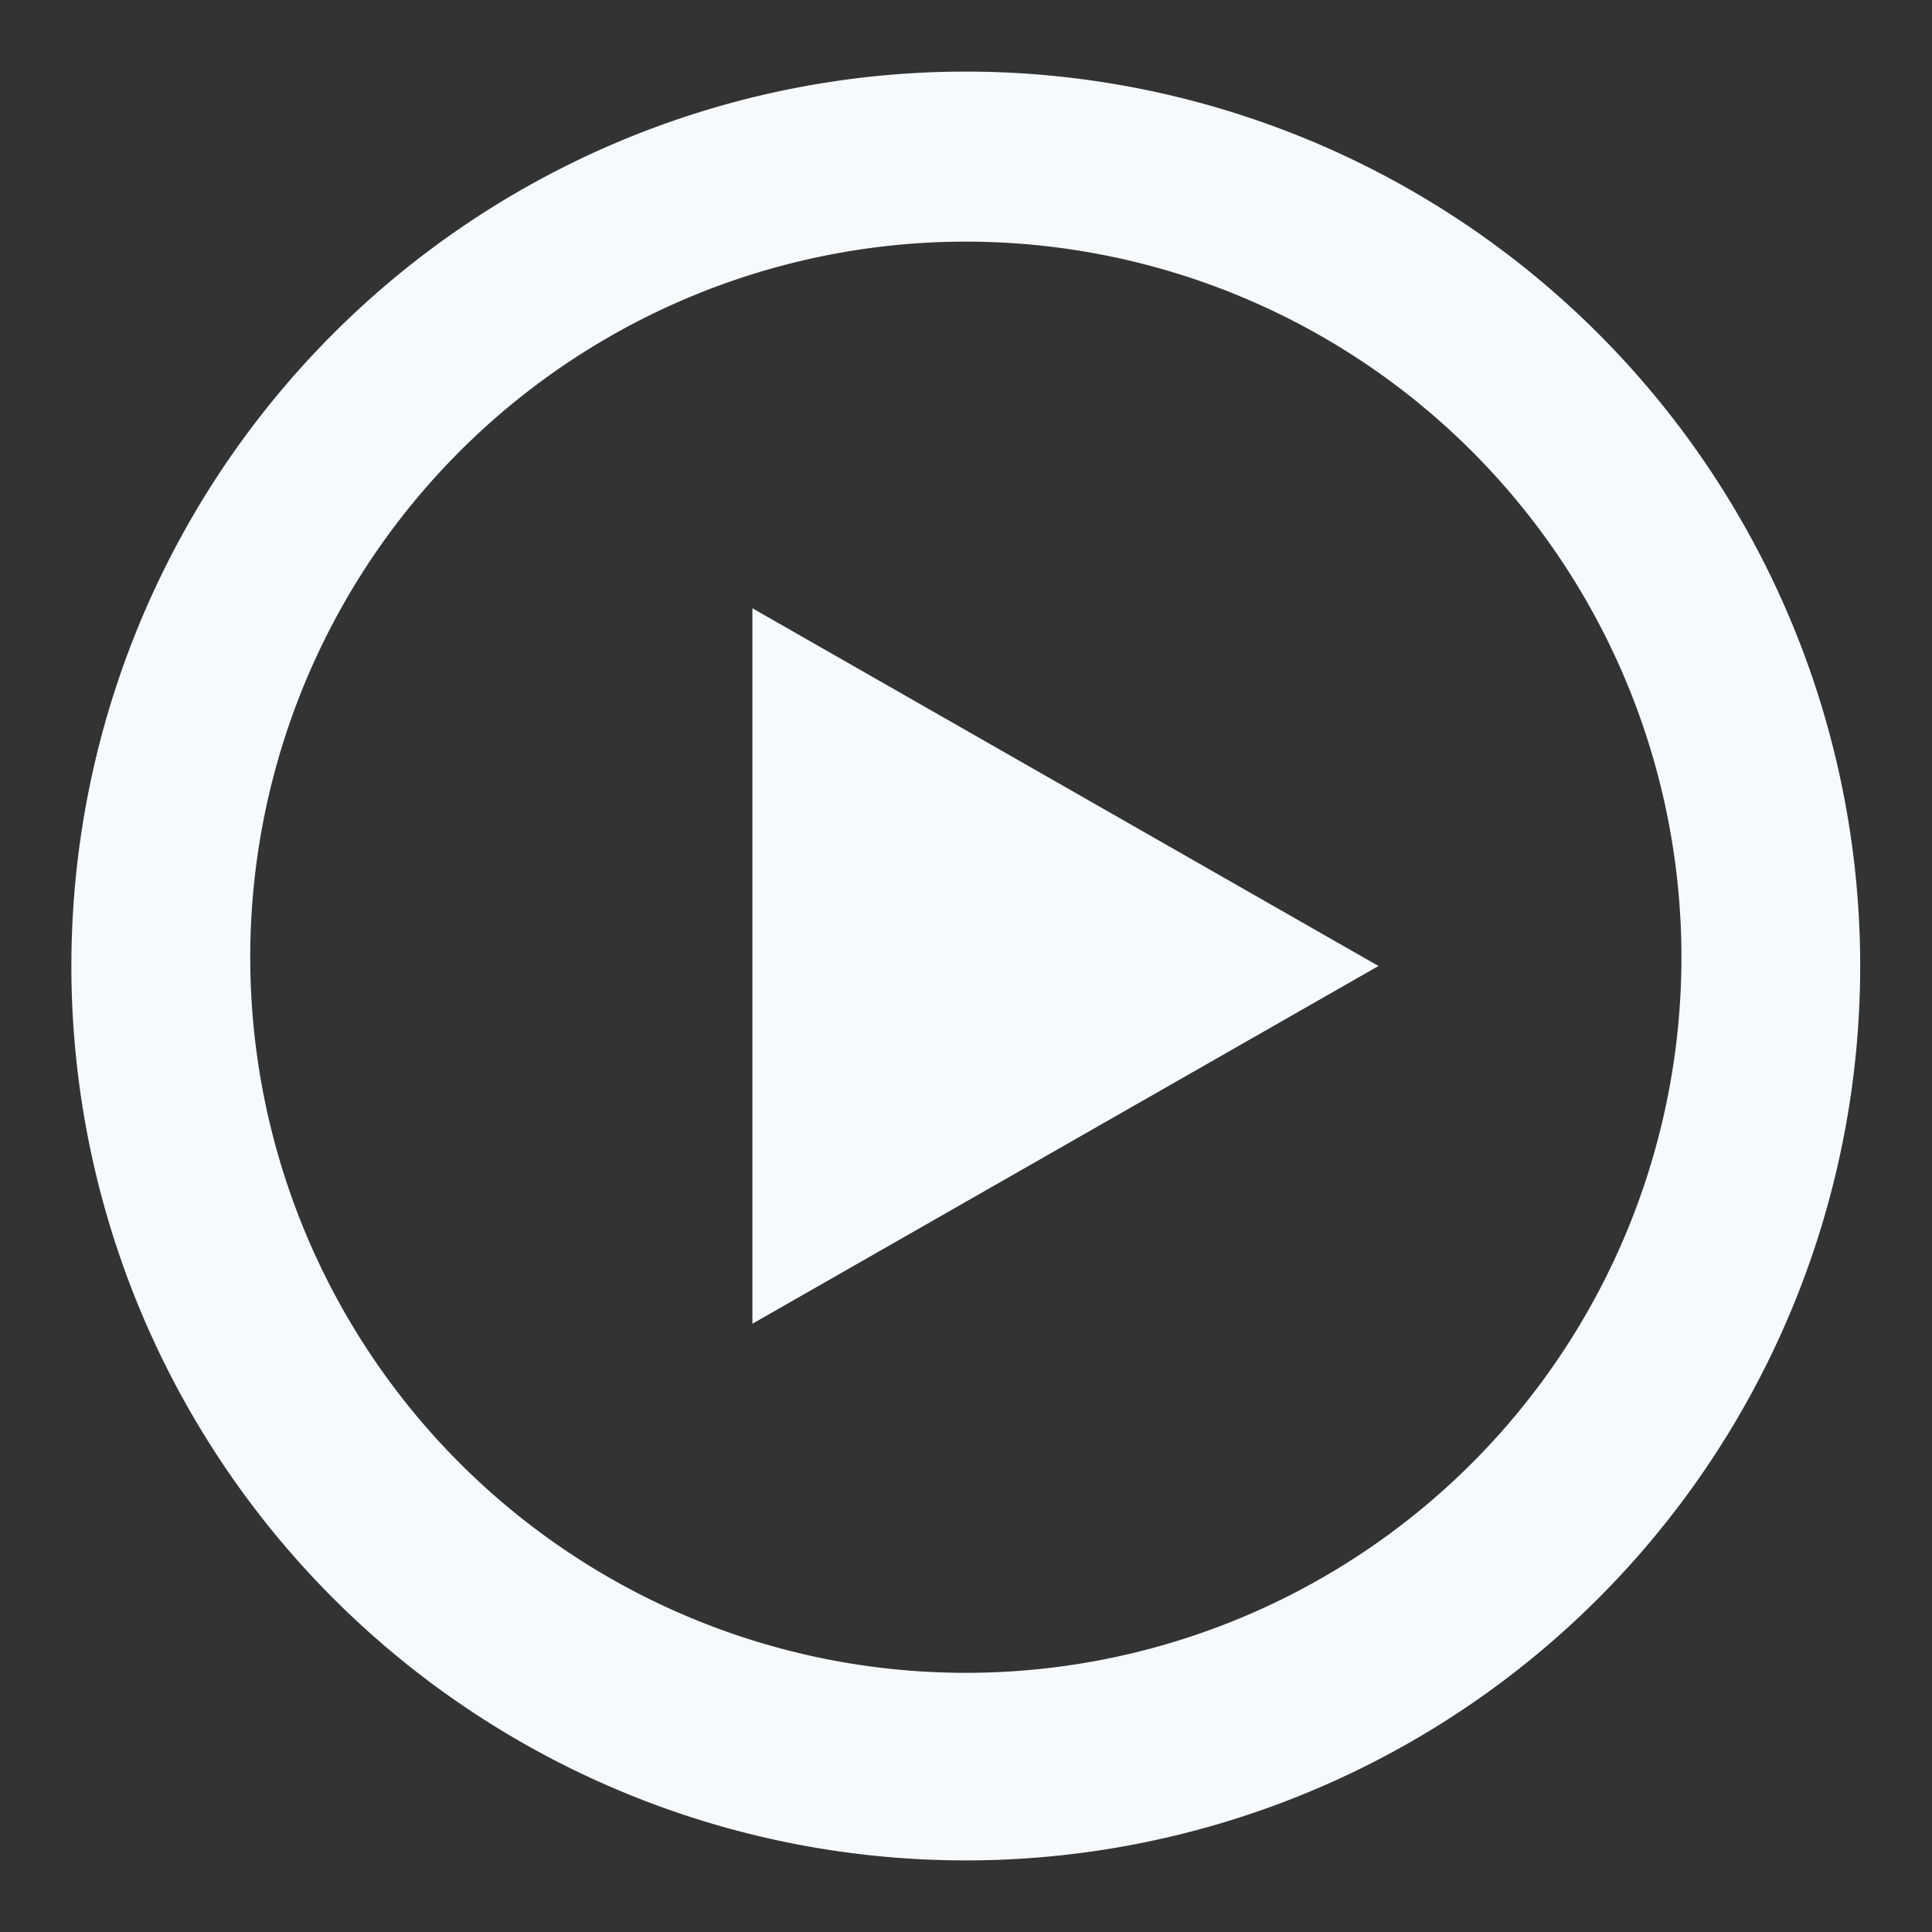 <svg width="18" height="18" fill="none" xmlns="http://www.w3.org/2000/svg"><rect width="100%" height="100%" fill="#333333" stroke="none"/><path d="M2.332 9a6.667 6.667 0 1113.333 0A6.667 6.667 0 012.332 9zM8.998.667a8.333 8.333 0 100 16.666 8.333 8.333 0 000-16.666zM12.843 9L7.01 5.667v6.666L12.843 9z" fill="#F6FAFC"/></svg>
